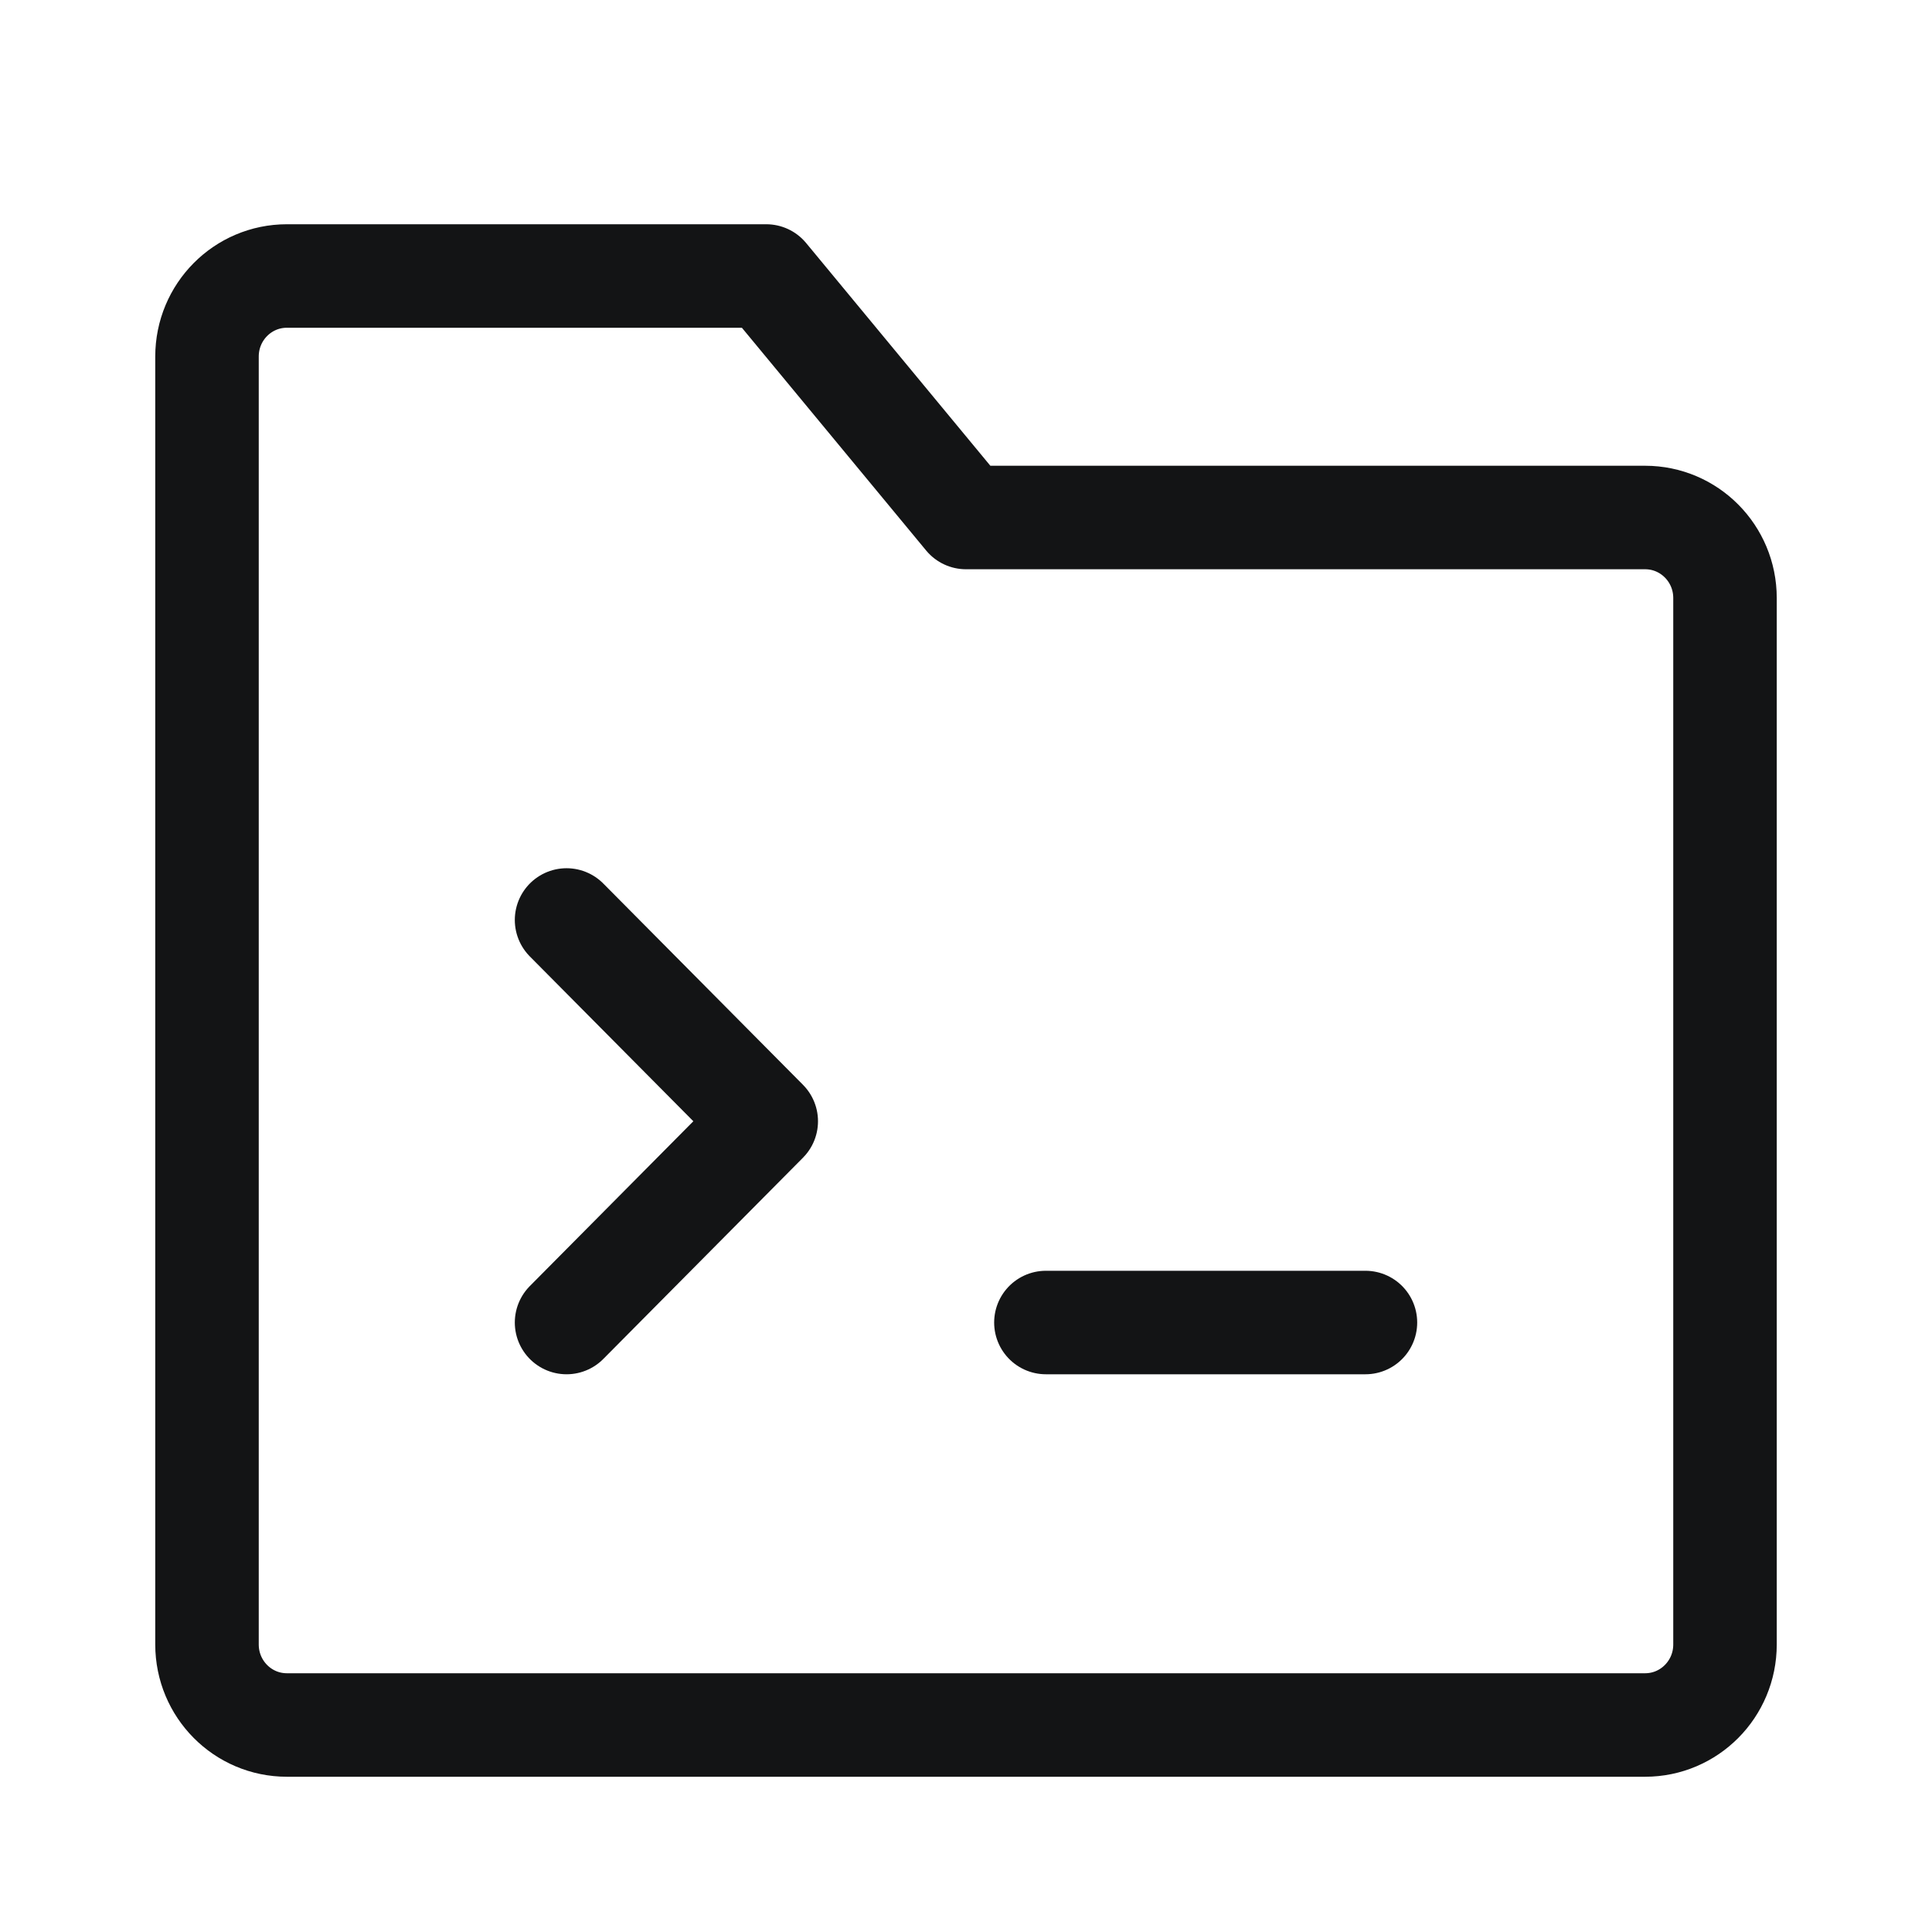 <?xml version="1.0" encoding="UTF-8"?>
<svg width="28px" height="28px" viewBox="0 0 28 28" version="1.1" xmlns="http://www.w3.org/2000/svg" xmlns:xlink="http://www.w3.org/1999/xlink">
    <title>Java-黑</title>
    <g id="Page-1" stroke="none" stroke-width="1" fill="none" fill-rule="evenodd">
        <g id="Artboard" transform="translate(-51, -103)">
            <g id="Java-黑" transform="translate(51, 103)">
                <rect id="Rectangle" x="0" y="0" width="28" height="28"></rect>
                <g id="Group" transform="translate(3, 4)" stroke="#131415" stroke-width="1.5">
                    <path d="M0,1.167 C0,0.522 0.518,0 1.158,0 L8.105,0 L11,3.5 L20.842,3.5 C21.482,3.5 22,4.022 22,4.667 L22,19.833 C22,20.478 21.482,21 20.842,21 L1.158,21 C0.518,21 0,20.478 0,19.833 L0,1.167 Z" id="Path" stroke-linejoin="round"></path>
                    <polyline id="Path" stroke-linecap="round" stroke-linejoin="round" points="5.211 9.333 8.105 12.25 5.211 15.167"></polyline>
                    <line x1="12.158" y1="15.167" x2="16.789" y2="15.167" id="Path" stroke-linecap="round"></line>
                </g>
            </g>
        </g>
    </g>
</svg>
